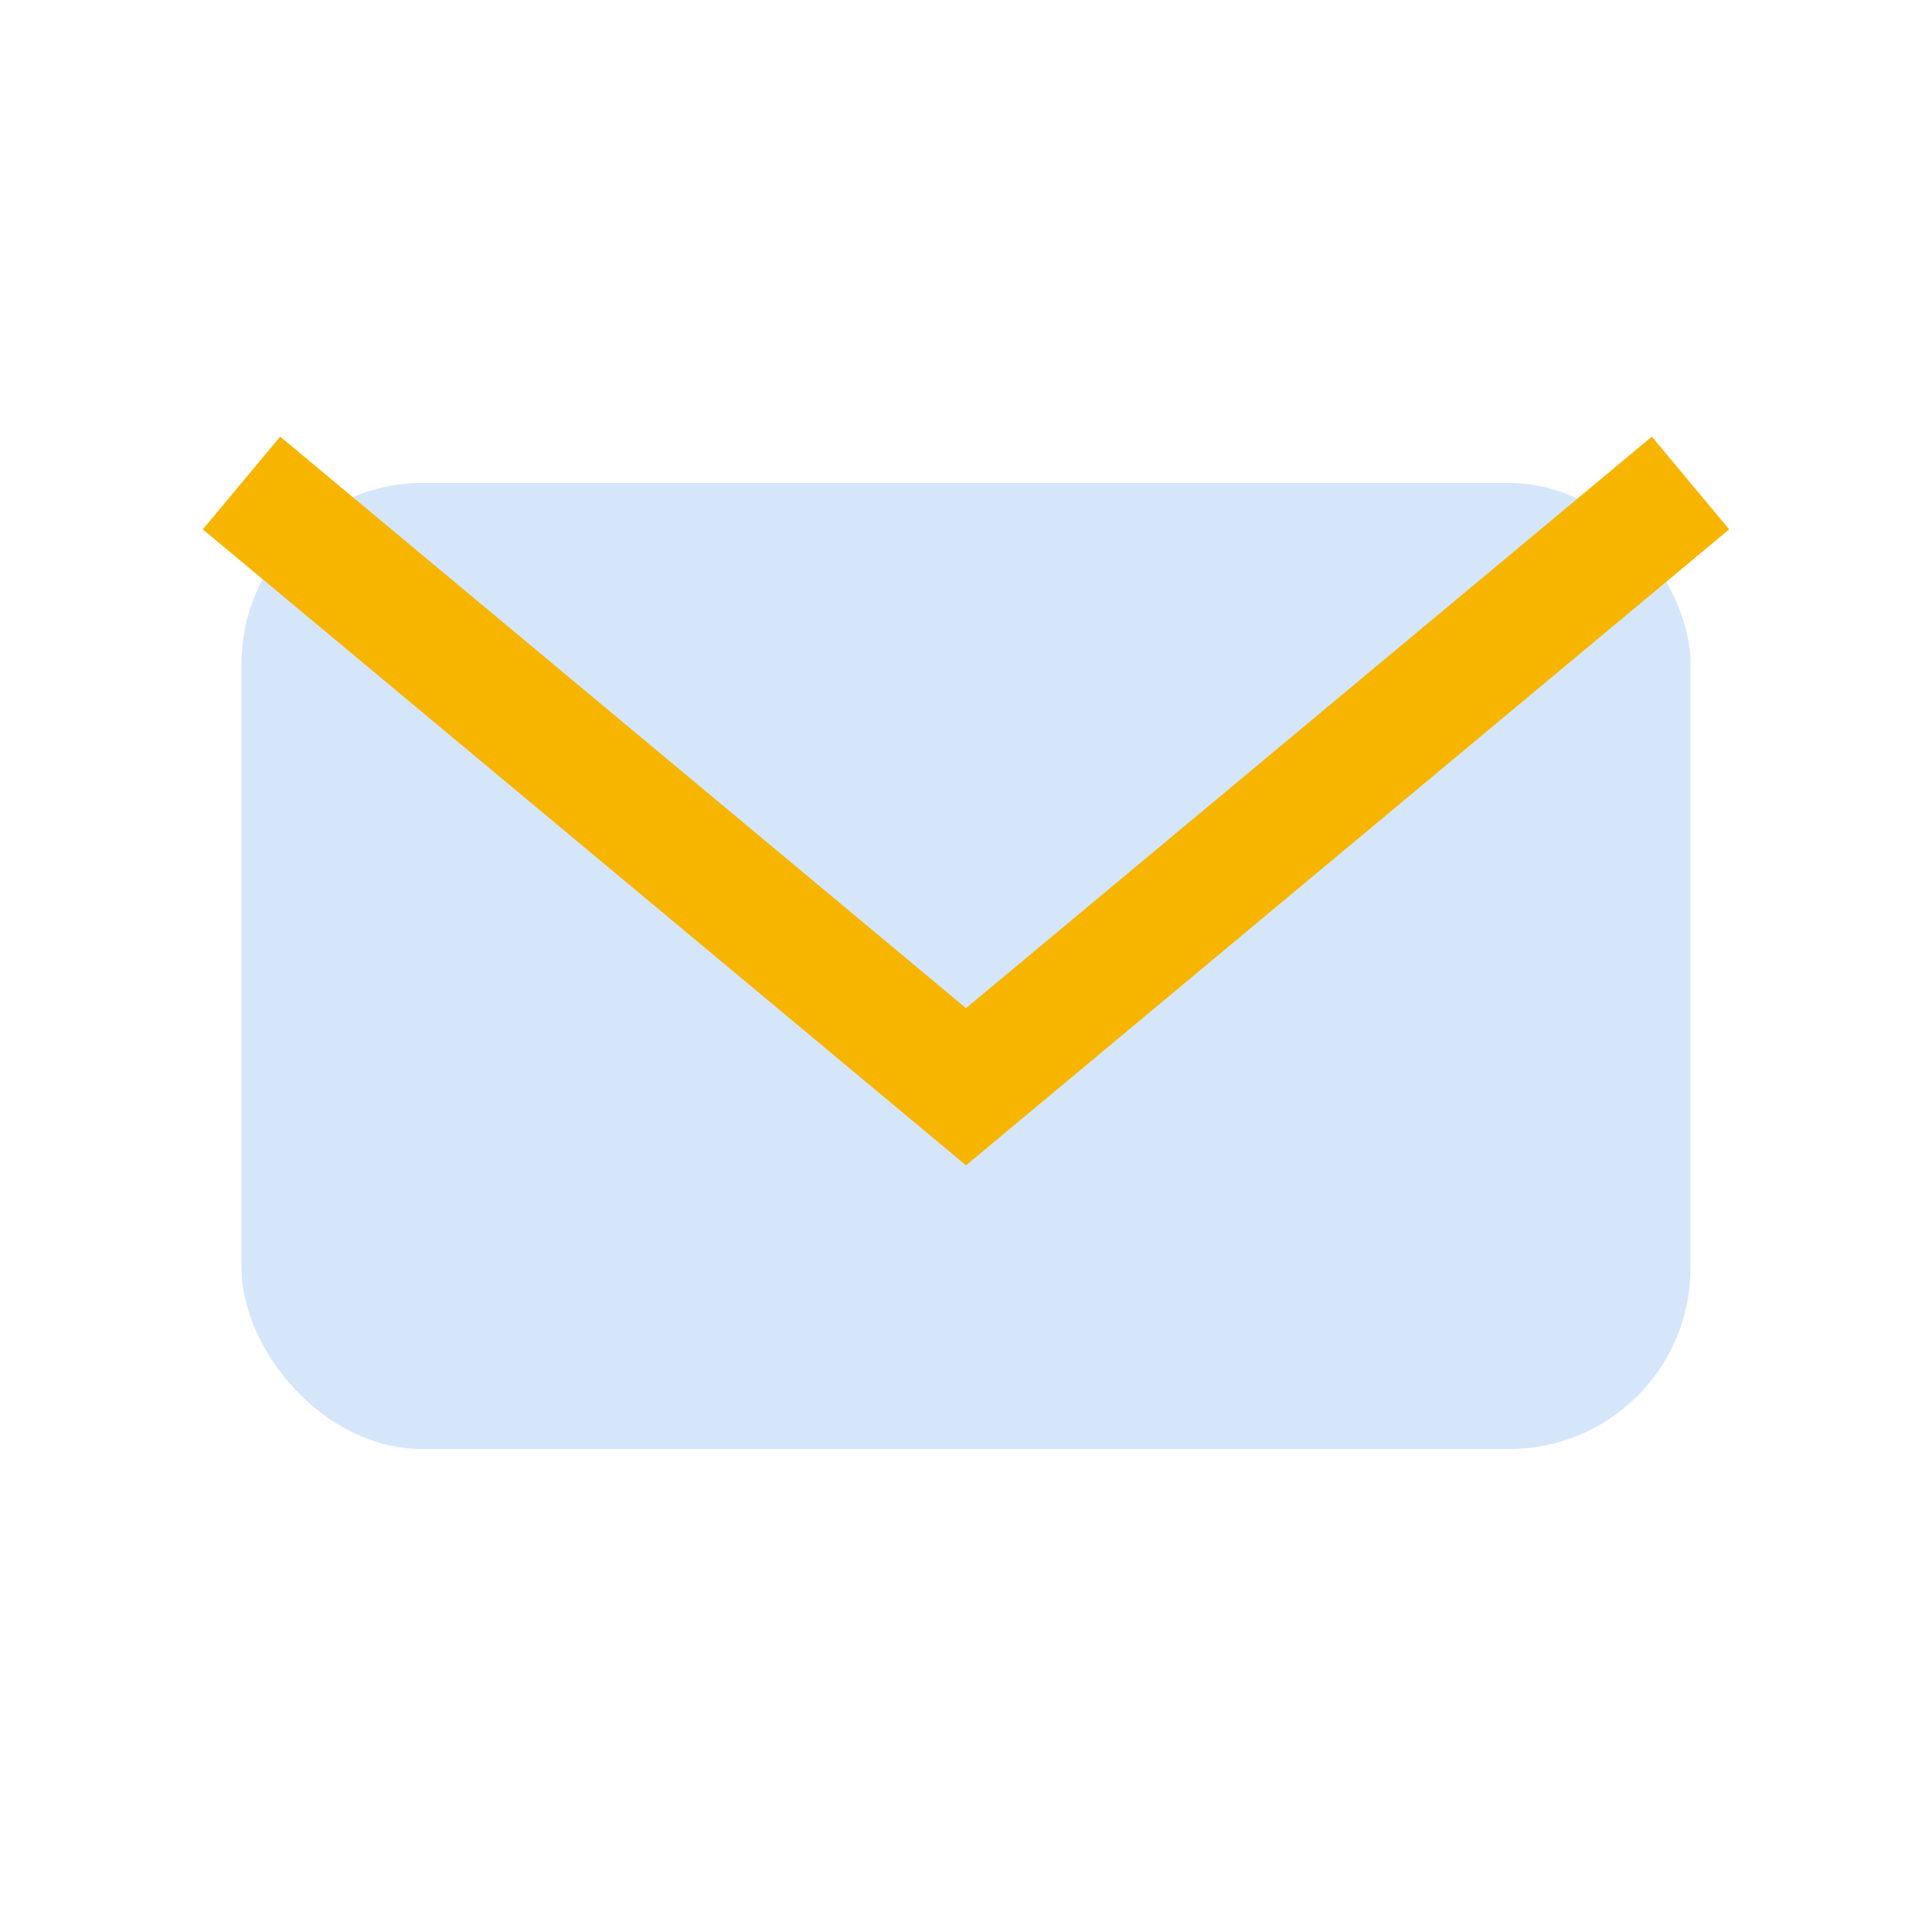 <?xml version="1.0" encoding="UTF-8"?>
<svg xmlns="http://www.w3.org/2000/svg" width="32" height="32" viewBox="0 0 32 32"><rect x="4" y="8" width="24" height="16" rx="3" fill="#D5E6FA"/><path d="M4 8l12 10 12-10" stroke="#F7B500" stroke-width="2" fill="none"/></svg>